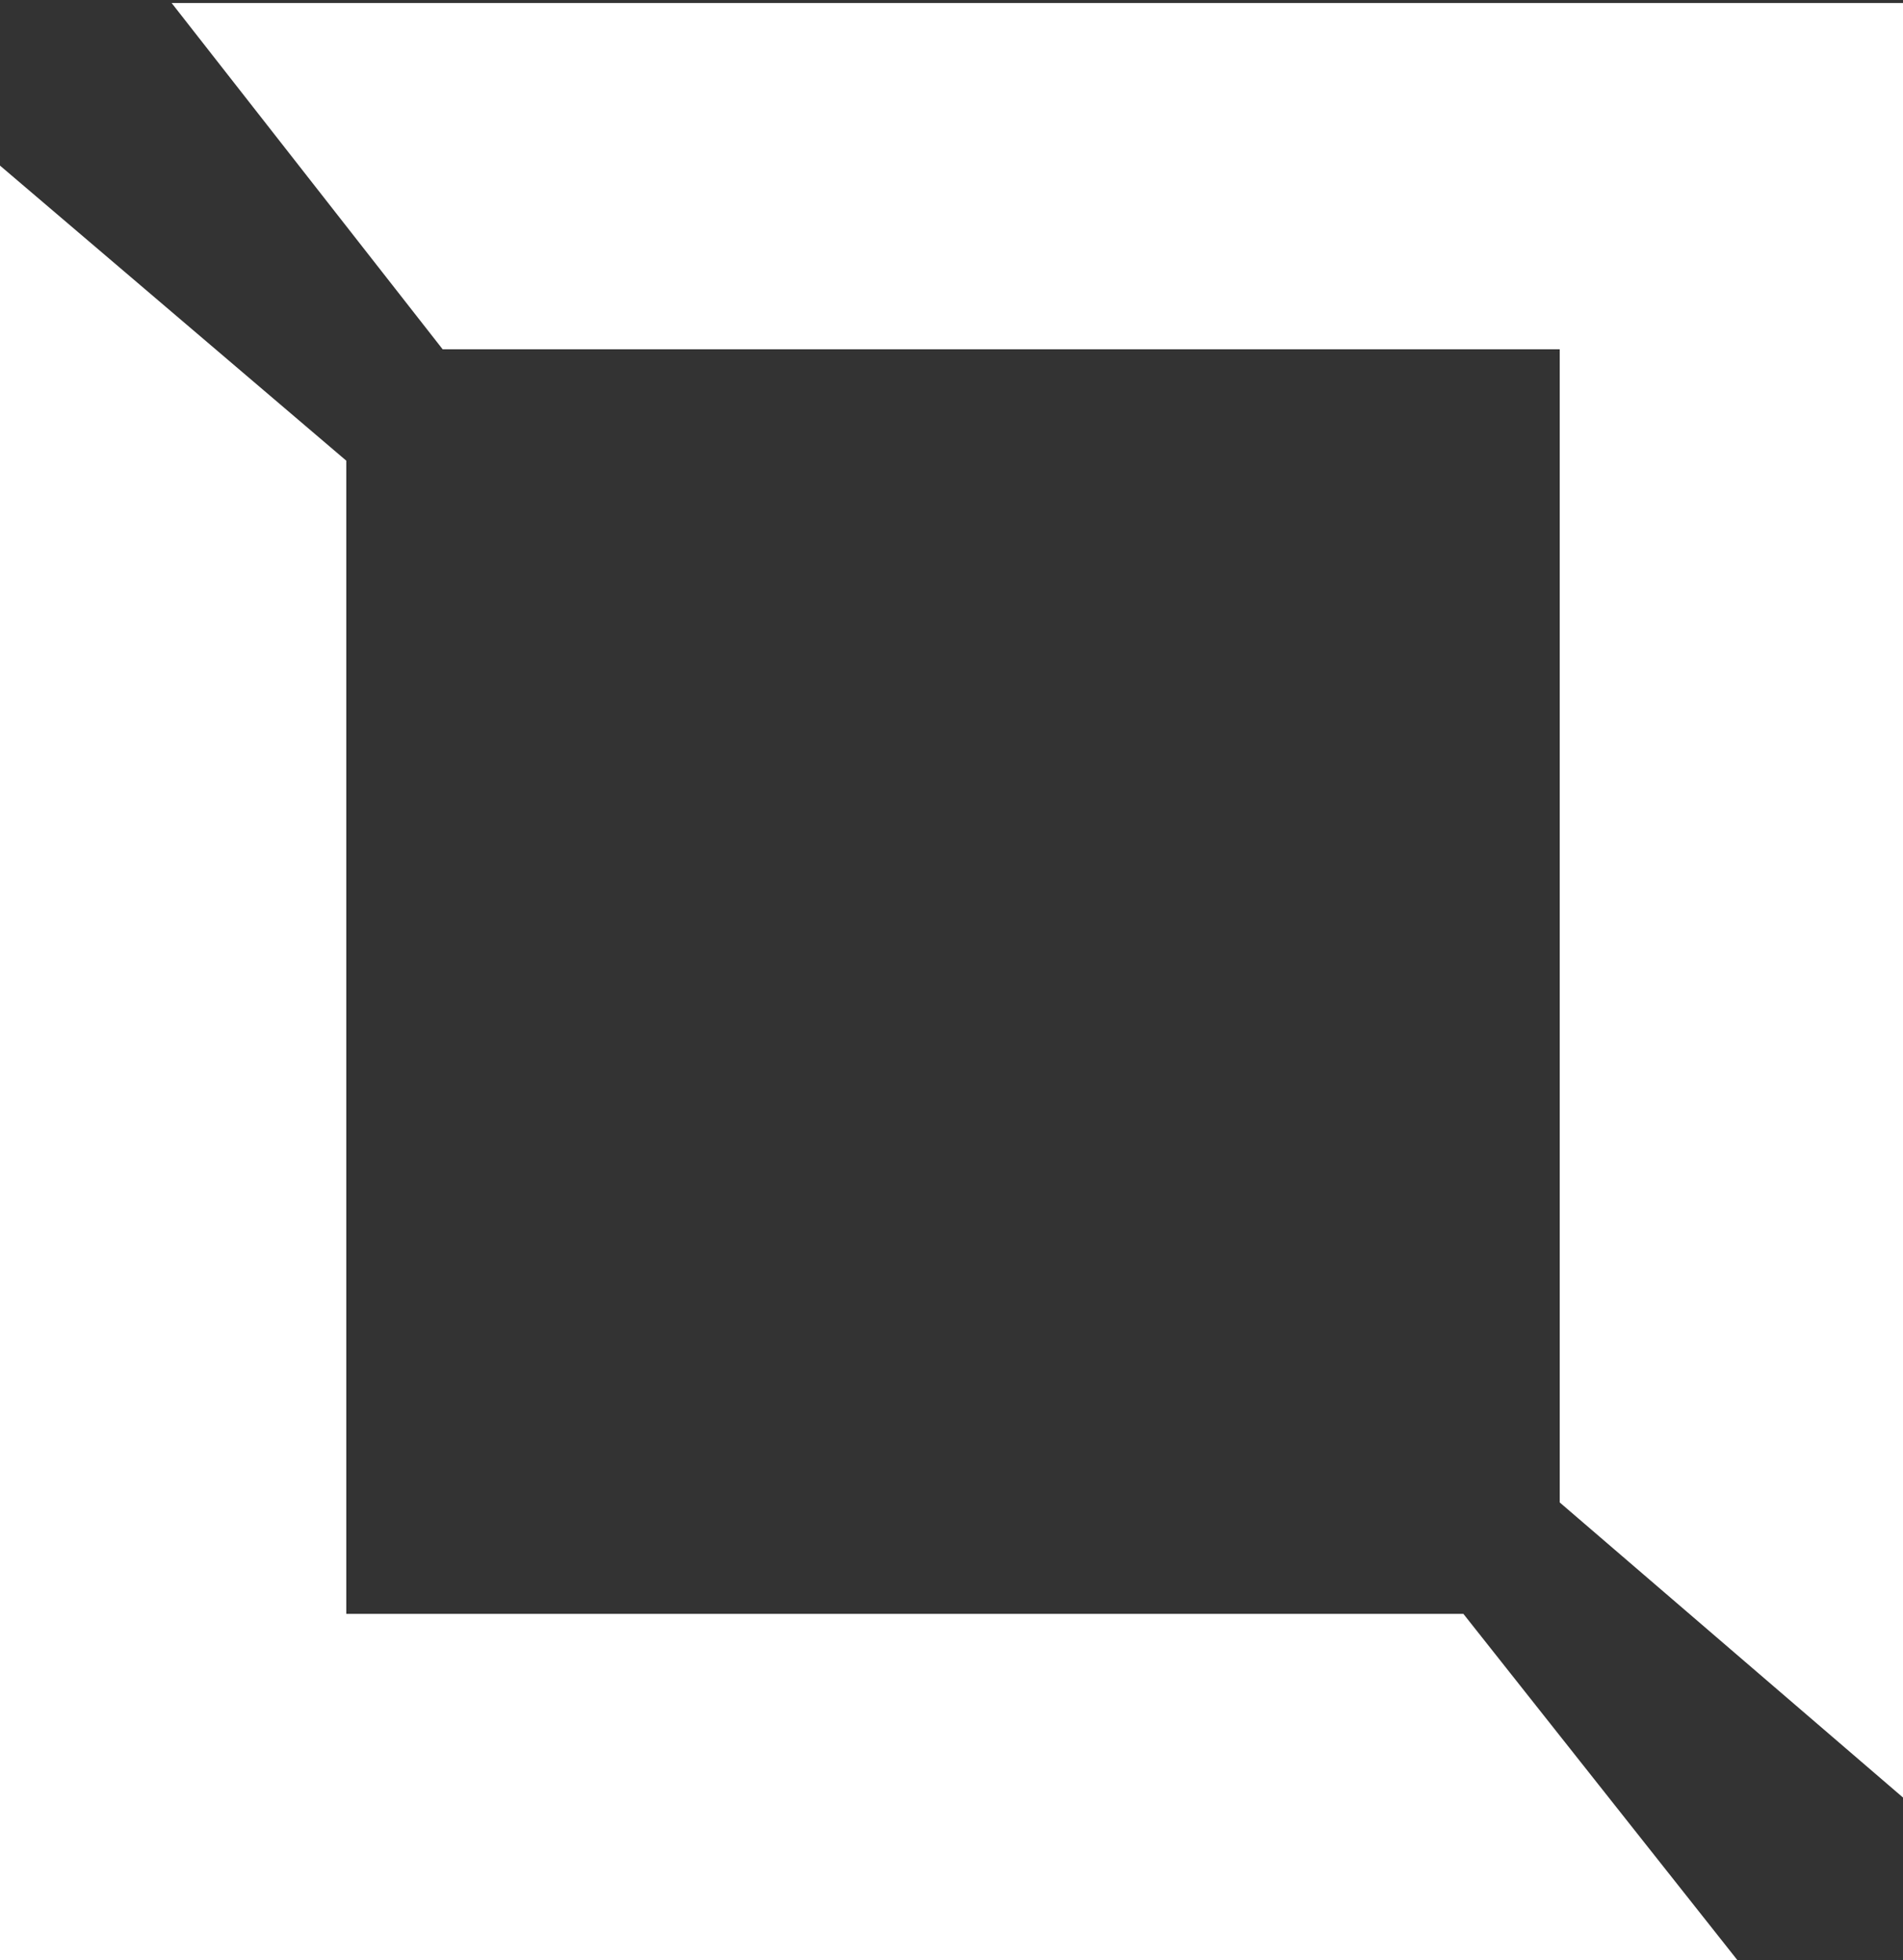 <?xml version="1.0" encoding="utf-8"?>
<!-- Generator: Adobe Illustrator 21.1.0, SVG Export Plug-In . SVG Version: 6.00 Build 0)  -->
<!DOCTYPE svg PUBLIC "-//W3C//DTD SVG 1.1//EN" "http://www.w3.org/Graphics/SVG/1.1/DTD/svg11.dtd">
<svg version="1.1" id="Ebene_1" xmlns="http://www.w3.org/2000/svg" xmlns:xlink="http://www.w3.org/1999/xlink" x="0px" y="0px"
	 viewBox="0 0 63.2 65.1" style="enable-background:new 0 0 63.2 65.1;" xml:space="preserve">
<rect x="0" y="0" width="63.2" height="65.1" fill="#333333" stroke="none"/>
<style type="text/css">
	.st0{fill:#FFFFFF;}
</style>
<g>
	<polygon class="st0" points="11.5,15.3 0,5.5 0,65.1 57.7,65.1 48.6,53.6 11.5,53.6 	"/>
	<polygon class="st0" points="51.8,49.9 63.2,59.7 63.2,0.1 5.7,0.1 14.7,11.6 51.8,11.6 	"/>
</g>
</svg>
